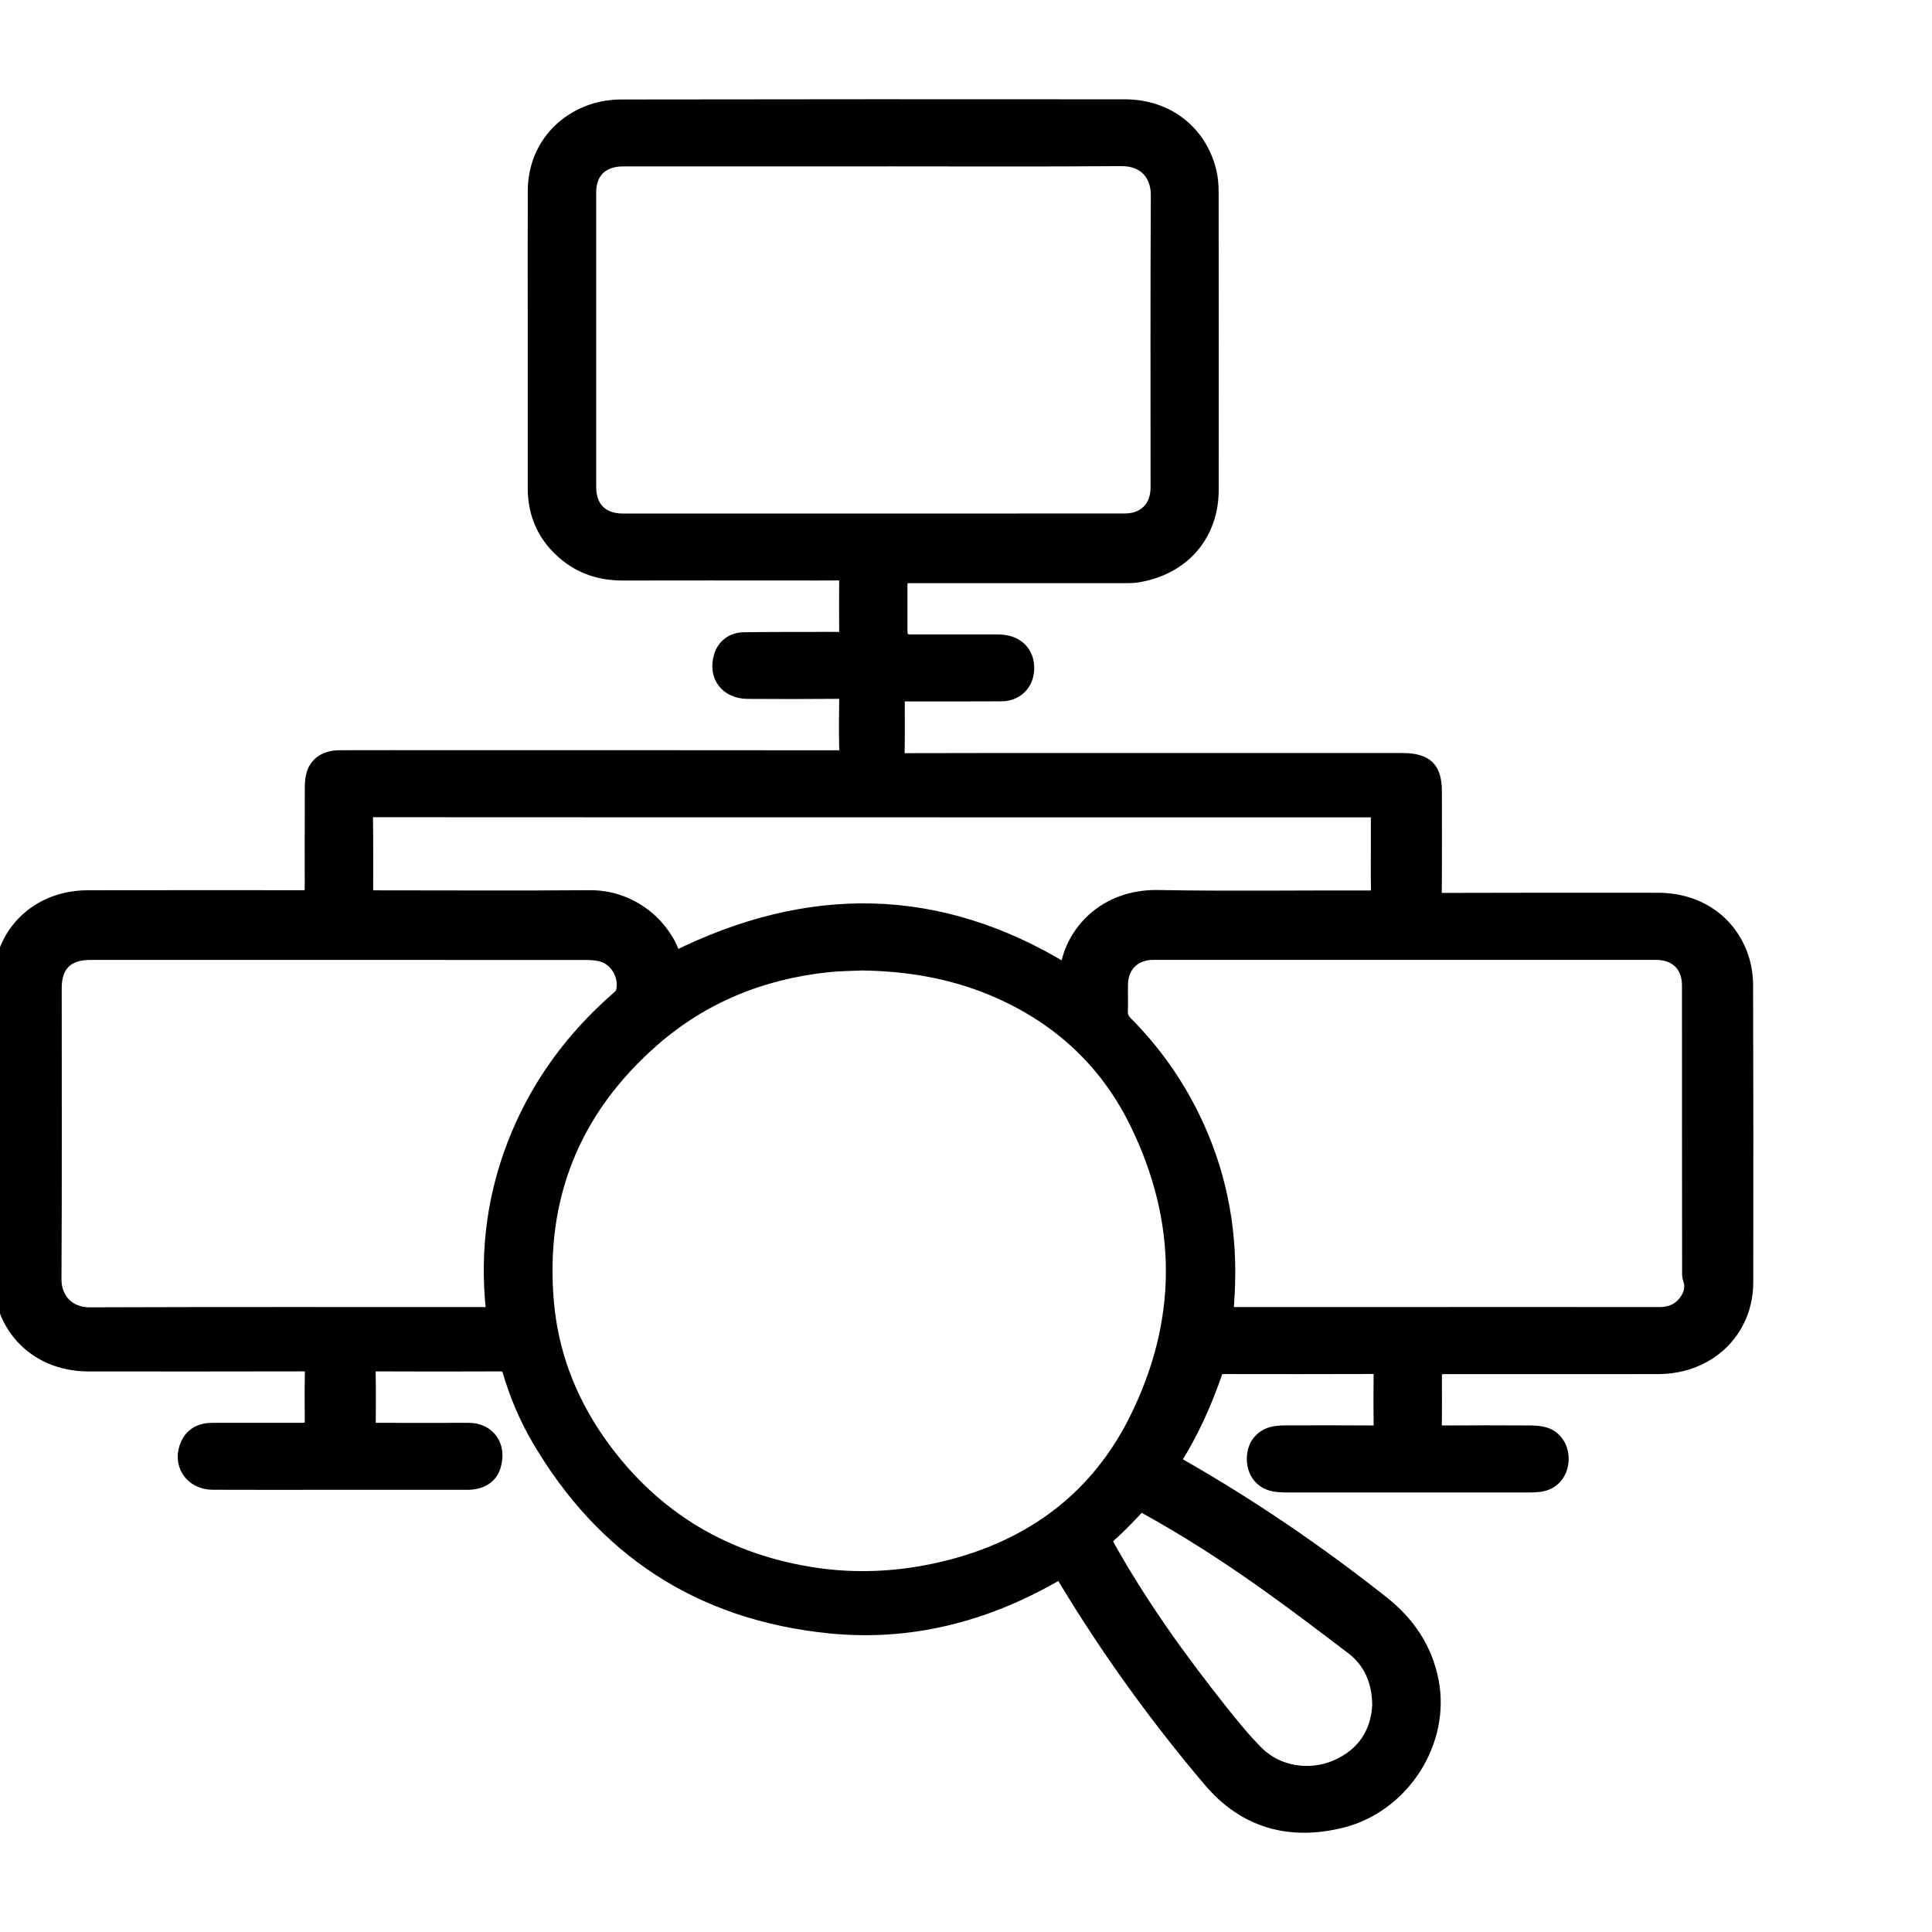 <svg width="73" height="73" viewBox="0 0 73 73" fill="none" xmlns="http://www.w3.org/2000/svg">
<g clip-path="url(#clip0_637_712)">
<path d="M33.95 26.256C33.944 26.37 33.936 26.446 33.936 26.523C33.936 27.159 33.944 27.796 33.931 28.431C33.928 28.642 33.987 28.709 34.21 28.708C36.308 28.701 38.406 28.703 40.504 28.703C44.644 28.703 48.784 28.703 52.925 28.703C52.948 28.703 52.972 28.703 52.996 28.703C53.9 28.708 54.232 29.032 54.232 29.915C54.232 31.172 54.238 32.429 54.227 33.686C54.225 33.916 54.283 33.989 54.53 33.988C57.24 33.979 59.95 33.98 62.66 33.983C64.153 33.986 65.36 34.809 65.818 36.16C65.931 36.492 65.988 36.858 65.99 37.209C66.002 40.957 66.002 44.706 65.996 48.455C65.993 50.297 64.565 51.666 62.652 51.67C59.958 51.675 57.264 51.671 54.57 51.671C54.345 51.671 54.232 51.78 54.232 51.999C54.232 52.62 54.239 53.241 54.228 53.861C54.225 54.057 54.295 54.112 54.489 54.111C55.586 54.103 56.683 54.104 57.779 54.11C57.976 54.111 58.182 54.121 58.368 54.176C58.812 54.307 59.069 54.756 59.014 55.249C58.96 55.73 58.64 56.064 58.171 56.121C58.038 56.137 57.902 56.143 57.767 56.143C54.755 56.144 51.743 56.144 48.731 56.143C48.565 56.143 48.397 56.141 48.232 56.122C47.703 56.062 47.364 55.672 47.361 55.129C47.358 54.587 47.69 54.199 48.223 54.13C48.357 54.112 48.492 54.107 48.627 54.107C49.716 54.105 50.804 54.102 51.893 54.11C52.09 54.111 52.155 54.05 52.152 53.857C52.142 53.213 52.144 52.569 52.152 51.925C52.154 51.741 52.106 51.665 51.899 51.666C50.008 51.673 48.116 51.671 46.225 51.668C46.096 51.668 45.998 51.683 45.95 51.825C45.555 52.984 45.056 54.097 44.402 55.14C44.391 55.158 44.39 55.183 44.376 55.232C44.448 55.276 44.523 55.329 44.602 55.374C47.281 56.904 49.817 58.636 52.229 60.542C53.216 61.322 53.874 62.292 54.112 63.524C54.554 65.821 53.009 68.242 50.685 68.818C48.719 69.305 47.022 68.82 45.718 67.284C43.689 64.891 41.858 62.356 40.243 59.676C40.192 59.592 40.139 59.508 40.076 59.409C39.967 59.467 39.877 59.514 39.789 59.563C37.175 61.046 34.362 61.772 31.343 61.467C26.43 60.971 22.778 58.547 20.334 54.371C19.86 53.561 19.5 52.7 19.235 51.802C19.181 51.62 19.091 51.567 18.9 51.568C17.343 51.575 15.784 51.575 14.227 51.568C14.014 51.567 13.938 51.616 13.943 51.839C13.959 52.474 13.949 53.111 13.949 53.748C13.949 53.824 13.955 53.9 13.96 53.999C14.063 54.004 14.156 54.011 14.248 54.011C15.4 54.012 16.553 54.017 17.705 54.011C18.446 54.007 18.918 54.618 18.669 55.41C18.539 55.822 18.169 56.041 17.662 56.042C15.922 56.044 14.181 56.042 12.441 56.042C10.971 56.042 9.501 56.047 8.031 56.04C7.215 56.036 6.738 55.298 7.072 54.57C7.257 54.168 7.6 54.011 8.034 54.011C9.17 54.011 10.306 54.011 11.443 54.011C11.658 54.011 11.765 53.905 11.765 53.693C11.765 53.08 11.755 52.466 11.77 51.853C11.774 51.627 11.7 51.566 11.472 51.567C8.762 51.573 6.053 51.573 3.343 51.57C1.841 51.568 0.622 50.735 0.172 49.376C0.064 49.05 0.012 48.692 0.01 48.348C-0.002 44.6 -0.003 40.852 0.004 37.104C0.008 35.258 1.418 33.891 3.315 33.888C6.025 33.882 8.734 33.886 11.445 33.886C11.657 33.886 11.763 33.784 11.764 33.582C11.764 32.318 11.762 31.052 11.767 29.787C11.767 29.603 11.777 29.41 11.832 29.236C11.96 28.825 12.324 28.598 12.831 28.597C14.166 28.593 15.501 28.595 16.836 28.595C21.779 28.595 26.722 28.595 31.665 28.6C31.889 28.6 31.966 28.55 31.96 28.32C31.944 27.691 31.948 27.063 31.959 26.434C31.963 26.227 31.909 26.153 31.682 26.155C30.538 26.166 29.393 26.165 28.249 26.157C27.452 26.153 26.998 25.545 27.221 24.798C27.337 24.407 27.659 24.147 28.101 24.14C29.015 24.125 29.928 24.13 30.843 24.127C31.145 24.127 31.446 24.122 31.749 24.129C31.905 24.133 31.959 24.072 31.958 23.924C31.954 23.248 31.953 22.573 31.958 21.898C31.959 21.737 31.901 21.679 31.735 21.681C31.156 21.688 30.575 21.683 29.995 21.683C27.842 21.683 25.688 21.68 23.534 21.685C22.698 21.687 21.953 21.45 21.321 20.911C20.558 20.26 20.191 19.43 20.19 18.444C20.188 16.287 20.19 14.129 20.19 11.971C20.19 10.381 20.185 8.789 20.192 7.199C20.199 5.804 21.036 4.635 22.383 4.182C22.73 4.065 23.114 4.01 23.481 4.009C29.822 3.998 36.164 3.998 42.505 4.003C44.08 4.004 45.314 4.945 45.704 6.433C45.773 6.701 45.796 6.986 45.796 7.263C45.802 11.011 45.803 14.76 45.799 18.509C45.797 20.217 44.696 21.483 42.973 21.759C42.778 21.79 42.577 21.785 42.379 21.785C39.701 21.786 37.022 21.785 34.344 21.785C34.141 21.785 34.039 21.888 34.038 22.094C34.038 22.683 34.038 23.273 34.038 23.863C34.038 24.101 34.157 24.221 34.393 24.221C35.466 24.221 36.539 24.221 37.611 24.221C37.731 24.221 37.851 24.226 37.967 24.244C38.527 24.329 38.861 24.751 38.825 25.319C38.79 25.865 38.4 26.245 37.833 26.25C36.641 26.258 35.449 26.253 34.257 26.253C34.162 26.253 34.068 26.253 33.946 26.253L33.95 26.256ZM32.568 36.419C32.147 36.439 31.725 36.439 31.307 36.483C28.786 36.745 26.542 37.658 24.653 39.316C21.65 41.954 20.341 45.271 20.678 49.188C20.841 51.082 21.496 52.834 22.589 54.411C24.514 57.185 27.175 58.877 30.556 59.444C32.42 59.757 34.279 59.632 36.102 59.132C39.184 58.286 41.495 56.472 42.898 53.673C44.769 49.94 44.766 46.142 42.919 42.394C41.767 40.057 39.926 38.377 37.469 37.359C35.904 36.711 34.261 36.442 32.569 36.419L32.568 36.419ZM32.994 6.037C29.848 6.037 26.702 6.036 23.555 6.037C22.744 6.037 22.277 6.492 22.277 7.275C22.277 10.984 22.277 14.692 22.277 18.401C22.277 19.191 22.739 19.654 23.543 19.654C29.851 19.656 36.159 19.656 42.467 19.652C42.624 19.652 42.788 19.636 42.935 19.589C43.442 19.427 43.724 18.998 43.724 18.415C43.724 14.737 43.713 11.059 43.734 7.381C43.738 6.63 43.29 6.019 42.36 6.027C39.238 6.051 36.116 6.036 32.993 6.036L32.994 6.037ZM46.357 49.636H46.664C49.302 49.636 51.94 49.636 54.578 49.636C57.28 49.636 59.981 49.634 62.683 49.638C63.218 49.638 63.597 49.414 63.817 48.943C63.87 48.829 63.892 48.689 63.889 48.562C63.885 48.425 63.808 48.288 63.808 48.151C63.803 44.512 63.805 40.872 63.803 37.232C63.803 36.486 63.33 36.019 62.573 36.019C56.24 36.017 49.907 36.017 43.574 36.019C42.861 36.019 42.383 36.488 42.371 37.188C42.365 37.529 42.378 37.871 42.366 38.212C42.36 38.389 42.419 38.517 42.544 38.644C43.588 39.694 44.433 40.879 45.079 42.199C46.05 44.181 46.48 46.275 46.419 48.468C46.408 48.846 46.38 49.224 46.358 49.635L46.357 49.636ZM18.602 49.636C18.607 49.574 18.615 49.543 18.612 49.514C18.363 47.209 18.673 44.979 19.579 42.837C20.41 40.868 21.663 39.188 23.28 37.763C23.371 37.682 23.49 37.593 23.518 37.488C23.67 36.927 23.334 36.285 22.784 36.103C22.579 36.035 22.347 36.023 22.128 36.023C15.89 36.019 9.652 36.02 3.414 36.02C2.536 36.02 2.082 36.465 2.082 37.328C2.082 40.999 2.093 44.669 2.073 48.34C2.07 49.086 2.584 49.65 3.395 49.647C8.378 49.629 13.359 49.638 18.342 49.638C18.427 49.638 18.512 49.638 18.601 49.638L18.602 49.636ZM52.046 30.633H51.679C46.848 30.633 42.016 30.633 37.185 30.633C29.501 30.633 21.817 30.633 14.133 30.628C13.9 30.628 13.841 30.692 13.844 30.915C13.856 31.8 13.849 32.684 13.85 33.569C13.85 33.889 13.85 33.891 14.172 33.891C16.873 33.891 19.576 33.907 22.277 33.886C23.795 33.873 24.984 34.86 25.426 36.005C25.45 36.068 25.485 36.127 25.515 36.19C30.537 33.691 35.456 33.723 40.275 36.672C40.283 36.661 40.299 36.65 40.301 36.637C40.497 35.226 41.745 33.843 43.764 33.879C46.433 33.928 49.104 33.888 51.773 33.896C51.994 33.896 52.059 33.835 52.053 33.622C52.039 33.079 52.048 32.535 52.048 31.992C52.048 31.551 52.048 31.111 52.048 30.634L52.046 30.633ZM52.099 64.435C52.094 63.504 51.755 62.772 51.096 62.269C50.006 61.439 48.915 60.611 47.798 59.817C46.353 58.79 44.863 57.828 43.306 56.968C43.142 56.877 43.049 56.891 42.924 57.025C42.613 57.357 42.298 57.687 41.958 57.988C41.791 58.136 41.764 58.234 41.875 58.431C43.105 60.628 44.568 62.673 46.139 64.647C46.572 65.192 47.012 65.737 47.505 66.228C48.271 66.99 49.486 67.182 50.488 66.746C51.561 66.28 52.045 65.432 52.099 64.435Z" fill="black" stroke="black" stroke-width="0.5"/>
</g>
<defs>
<clipPath id="clip0_637_712">
<rect width="72.411" height="73" fill="white"/>
</clipPath>
</defs>
</svg>
